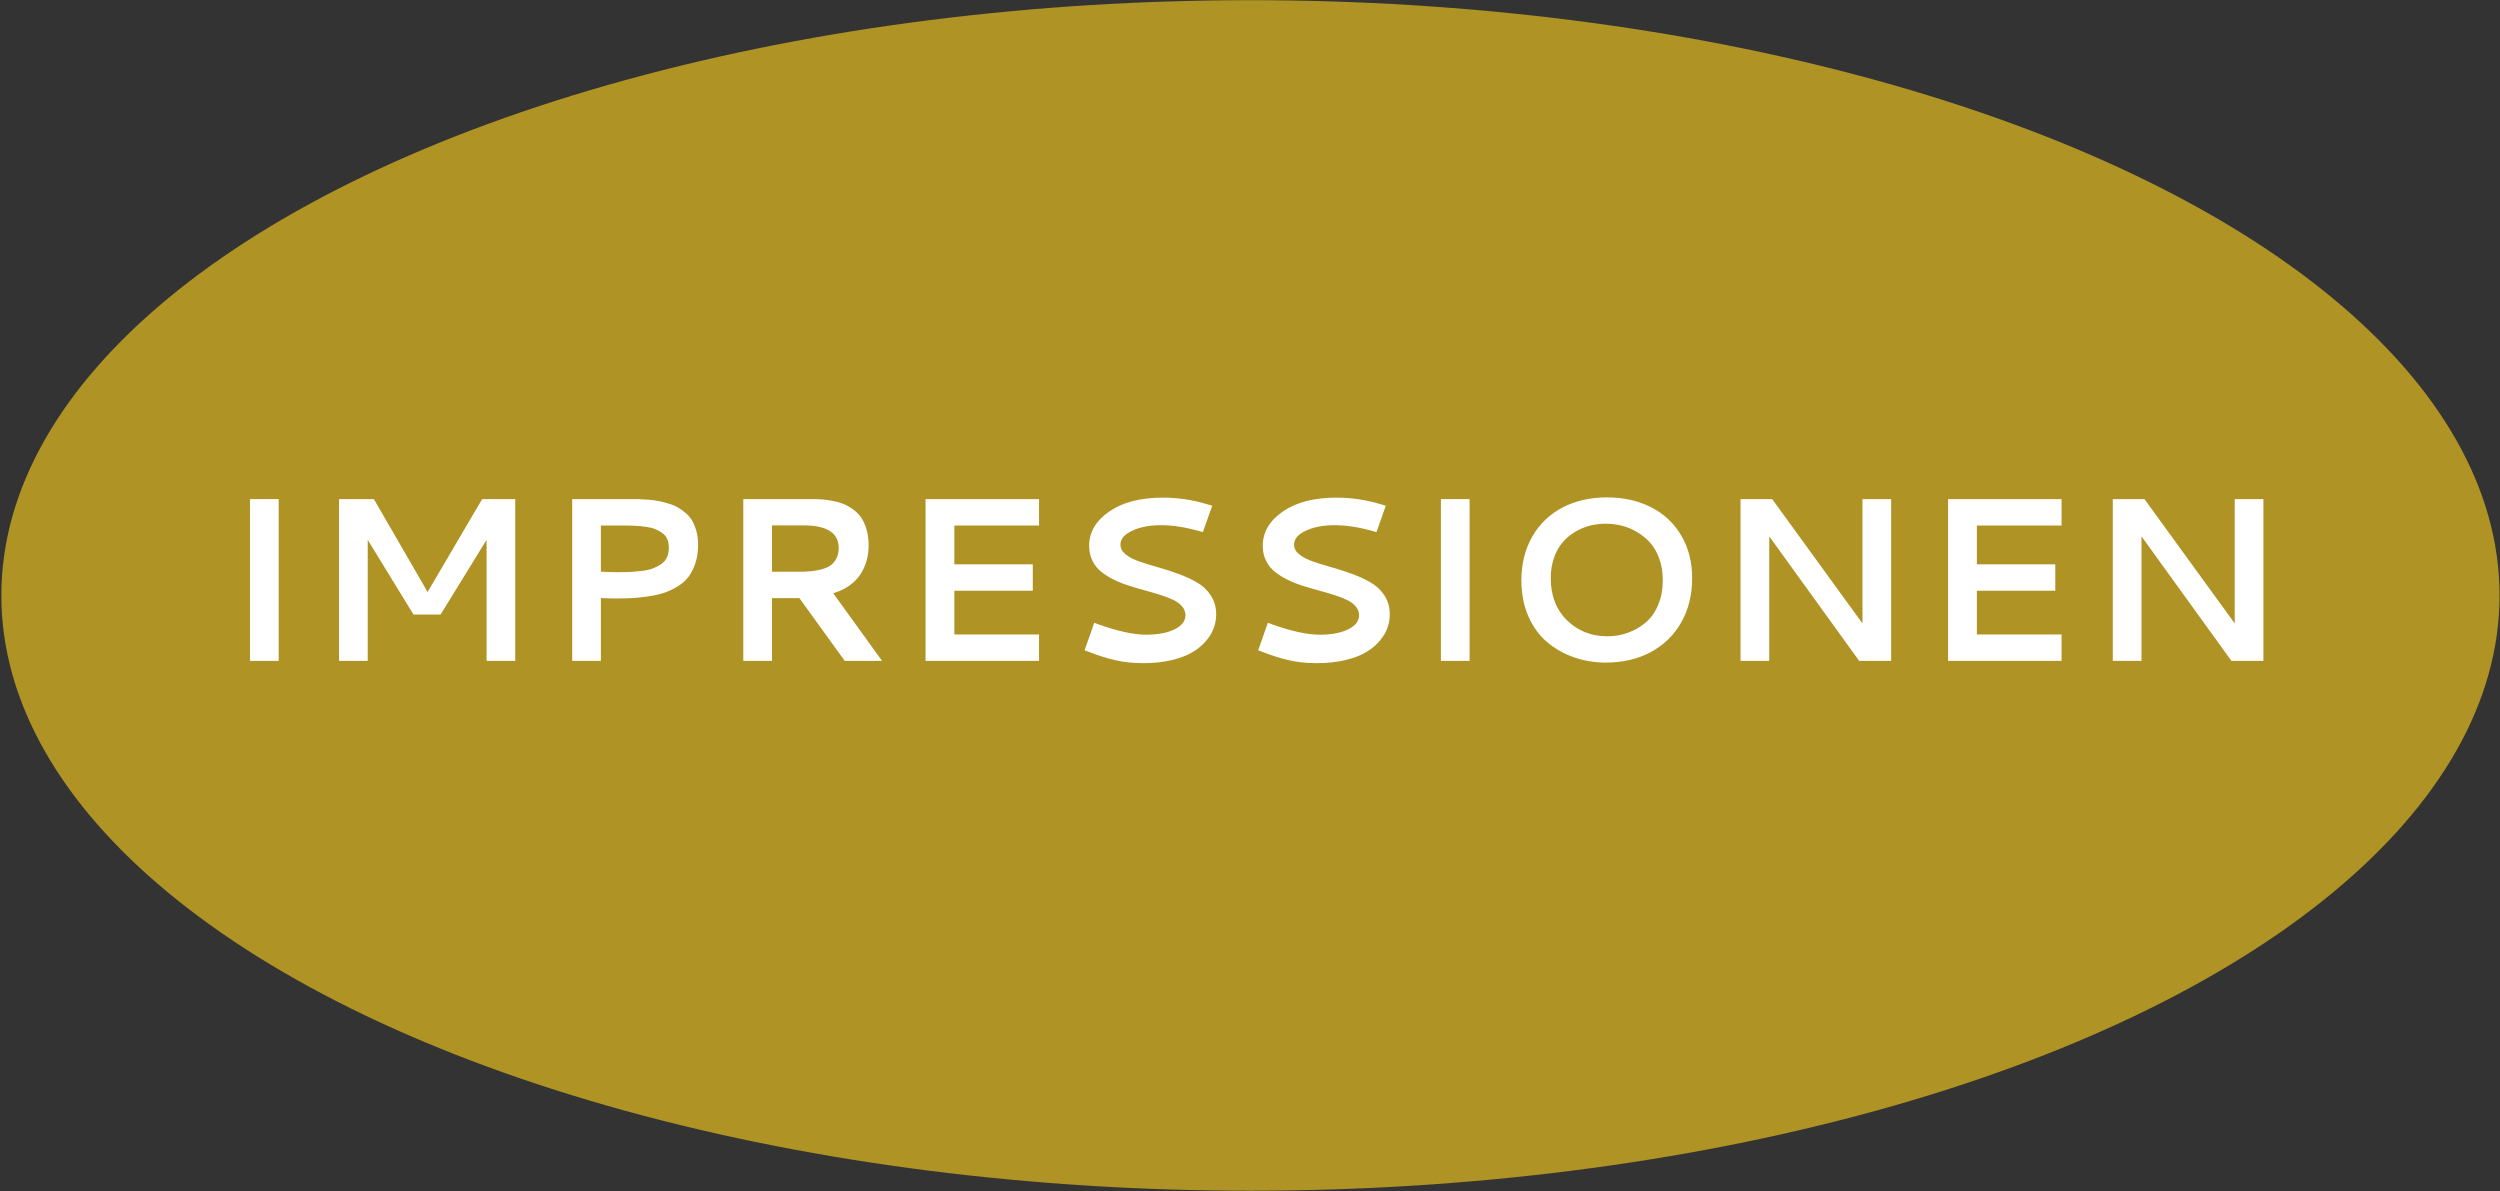 <?xml version="1.0" encoding="utf-8"?>
<!-- Generator: Adobe Illustrator 15.0.0, SVG Export Plug-In  -->
<!DOCTYPE svg PUBLIC "-//W3C//DTD SVG 1.1//EN" "http://www.w3.org/Graphics/SVG/1.1/DTD/svg11.dtd">
<svg version="1.1"
	 xmlns="http://www.w3.org/2000/svg" xmlns:xlink="http://www.w3.org/1999/xlink" xmlns:a="http://ns.adobe.com/AdobeSVGViewerExtensions/3.0/"
	 x="0px" y="0px" width="615px" height="293px" viewBox="-0.331 -0.046 615 293" enable-background="new -0.331 -0.046 615 293"
	 xml:space="preserve">
<rect x="-0.331" y="-0.046" width="615" height="293" fill="#333333" stroke="none"/>
<defs>
</defs>
<ellipse fill="#AF9324" cx="307.279" cy="146.434" rx="307.279" ry="146.436"/>
<path fill="#FFFFFF" d="M61.172,122.735h7.058v39.795h-7.058V122.735z"/>
<path fill="#FFFFFF" d="M83.073,122.735h8.569l13.218,22.852l13.415-22.852h8.149v39.795h-7.057v-29.77l-11.314,18.371h-6.666
	L90.13,132.76v29.77h-7.057V122.735z"/>
<path fill="#FFFFFF" d="M140.427,122.735h14.282c0.821,0,1.521,0.005,2.101,0.014c0.579,0.009,1.349,0.051,2.311,0.126
	c0.961,0.075,1.792,0.182,2.492,0.322s1.502,0.341,2.409,0.602c0.905,0.262,1.68,0.574,2.324,0.938
	c0.644,0.364,1.307,0.835,1.988,1.414c0.681,0.579,1.228,1.228,1.638,1.946c0.411,0.719,0.751,1.573,1.022,2.563
	c0.271,0.989,0.406,2.081,0.406,3.276c0,1.68-0.22,3.192-0.658,4.536c-0.438,1.345-1.008,2.475-1.708,3.389
	c-0.7,0.915-1.596,1.704-2.688,2.367c-1.092,0.662-2.194,1.181-3.305,1.554c-1.111,0.374-2.404,0.668-3.878,0.882
	c-1.475,0.215-2.824,0.355-4.047,0.421c-1.223,0.065-2.619,0.098-4.187,0.098c-0.766,0-1.914-0.037-3.444-0.112v15.459h-7.057
	V122.735z M147.484,129.232v11.342c1.456,0.094,2.772,0.141,3.949,0.141c1.27,0,2.366-0.023,3.291-0.07s1.914-0.136,2.968-0.267
	c1.055-0.13,1.942-0.336,2.661-0.615c0.719-0.28,1.386-0.635,2.002-1.064s1.078-0.98,1.386-1.652s0.462-1.456,0.462-2.353
	c0-0.803-0.131-1.508-0.392-2.114c-0.262-0.606-0.658-1.102-1.19-1.484s-1.111-0.704-1.736-0.966
	c-0.626-0.262-1.382-0.453-2.269-0.574s-1.732-0.206-2.534-0.252c-0.803-0.046-1.736-0.07-2.801-0.07H147.484z"/>
<path fill="#FFFFFF" d="M213.352,134.132c0,1.271-0.154,2.479-0.462,3.627s-0.793,2.255-1.456,3.318
	c-0.663,1.064-1.568,2.017-2.717,2.856c-1.148,0.841-2.506,1.494-4.075,1.961l12.014,16.635h-9.186l-11.146-15.431h-6.749v15.431
	h-7.057v-39.795h16.943c0.84,0,1.61,0.023,2.311,0.07c0.7,0.047,1.549,0.159,2.548,0.336c0.999,0.178,1.885,0.416,2.66,0.714
	c0.775,0.299,1.578,0.738,2.409,1.316c0.831,0.579,1.521,1.256,2.072,2.03c0.551,0.775,1.003,1.755,1.358,2.94
	C213.174,131.328,213.352,132.658,213.352,134.132z M189.575,129.204v11.398h6.497c1.12,0,2.109-0.037,2.969-0.112
	c0.858-0.074,1.745-0.229,2.66-0.462c0.915-0.233,1.667-0.556,2.254-0.966c0.588-0.411,1.074-0.98,1.457-1.709
	c0.382-0.728,0.574-1.586,0.574-2.576c0-3.715-2.866-5.573-8.597-5.573H189.575z"/>
<path fill="#FFFFFF" d="M227.354,162.53v-39.795h27.92v6.497h-20.835v9.55h19.295v6.497h-19.295v10.754h20.835v6.497H227.354z"/>
<path fill="#FFFFFF" d="M285.717,122.371c3.715,0,7.384,0.551,11.006,1.652l1.147,0.336l-2.296,6.497l-1.064-0.308
	c-3.379-0.934-6.46-1.4-9.241-1.4c-2.745,0-5.093,0.448-7.043,1.344c-1.951,0.896-2.927,2.045-2.927,3.445
	c0,0.915,0.434,1.718,1.302,2.408s1.993,1.274,3.375,1.75c1.381,0.477,2.907,0.948,4.579,1.414c1.67,0.468,3.346,1.009,5.026,1.625
	s3.211,1.325,4.593,2.128s2.507,1.872,3.375,3.207s1.302,2.87,1.302,4.606c0,1.12-0.191,2.227-0.574,3.318
	c-0.383,1.093-1.026,2.171-1.932,3.235c-0.906,1.063-2.026,1.993-3.361,2.786c-1.335,0.794-3.034,1.438-5.097,1.933
	c-2.063,0.494-4.373,0.742-6.931,0.742c-2.559,0-4.864-0.238-6.918-0.715c-2.054-0.476-4.229-1.162-6.524-2.058l-1.037-0.393
	l2.381-6.777l1.092,0.42c4.724,1.681,8.616,2.521,11.679,2.521c2.875,0,5.204-0.438,6.987-1.316
	c1.782-0.877,2.674-2.034,2.674-3.472c0-0.803-0.271-1.521-0.812-2.157c-0.542-0.634-1.271-1.171-2.185-1.61
	c-0.915-0.438-1.965-0.844-3.15-1.218c-1.187-0.373-2.433-0.737-3.739-1.092s-2.613-0.737-3.92-1.148
	c-1.308-0.41-2.554-0.905-3.739-1.484c-1.186-0.578-2.235-1.232-3.15-1.96c-0.915-0.729-1.644-1.639-2.185-2.73
	c-0.542-1.093-0.812-2.311-0.812-3.655c0-3.36,1.647-6.179,4.942-8.458C275.835,123.51,280.228,122.371,285.717,122.371z"/>
<path fill="#FFFFFF" d="M328.424,122.371c3.715,0,7.384,0.551,11.006,1.652l1.147,0.336l-2.296,6.497l-1.064-0.308
	c-3.379-0.934-6.46-1.4-9.241-1.4c-2.745,0-5.093,0.448-7.043,1.344c-1.951,0.896-2.927,2.045-2.927,3.445
	c0,0.915,0.434,1.718,1.302,2.408s1.993,1.274,3.375,1.75c1.381,0.477,2.907,0.948,4.579,1.414c1.67,0.468,3.346,1.009,5.026,1.625
	s3.211,1.325,4.593,2.128s2.507,1.872,3.375,3.207s1.302,2.87,1.302,4.606c0,1.12-0.191,2.227-0.574,3.318
	c-0.383,1.093-1.026,2.171-1.932,3.235c-0.906,1.063-2.026,1.993-3.361,2.786c-1.335,0.794-3.034,1.438-5.097,1.933
	c-2.063,0.494-4.373,0.742-6.931,0.742c-2.559,0-4.864-0.238-6.918-0.715c-2.054-0.476-4.229-1.162-6.524-2.058l-1.037-0.393
	l2.381-6.777l1.092,0.42c4.724,1.681,8.616,2.521,11.679,2.521c2.875,0,5.204-0.438,6.987-1.316
	c1.782-0.877,2.674-2.034,2.674-3.472c0-0.803-0.271-1.521-0.812-2.157c-0.542-0.634-1.271-1.171-2.185-1.61
	c-0.915-0.438-1.965-0.844-3.15-1.218c-1.187-0.373-2.433-0.737-3.739-1.092s-2.613-0.737-3.92-1.148
	c-1.308-0.41-2.554-0.905-3.739-1.484c-1.186-0.578-2.235-1.232-3.15-1.96c-0.915-0.729-1.644-1.639-2.185-2.73
	c-0.542-1.093-0.812-2.311-0.812-3.655c0-3.36,1.647-6.179,4.942-8.458C318.542,123.51,322.935,122.371,328.424,122.371z"/>
<path fill="#FFFFFF" d="M354.132,122.735h7.057v39.795h-7.057V122.735z"/>
<path fill="#FFFFFF" d="M394.963,122.315c4.051,0,7.654,0.793,10.81,2.38s5.639,3.897,7.449,6.931
	c1.812,3.034,2.717,6.558,2.717,10.571c0,4.07-0.887,7.679-2.66,10.824c-1.774,3.146-4.267,5.587-7.478,7.323
	s-6.898,2.604-11.062,2.604c-2.745,0-5.35-0.424-7.813-1.274c-2.465-0.849-4.673-2.091-6.623-3.725
	c-1.951-1.633-3.501-3.757-4.649-6.371c-1.148-2.613-1.722-5.563-1.722-8.85c0-4.089,0.896-7.688,2.688-10.796
	c1.792-3.108,4.274-5.489,7.449-7.141C387.243,123.141,390.874,122.315,394.963,122.315z M398.646,129.274
	c-1.298-0.327-2.618-0.49-3.963-0.49c-1.344,0-2.651,0.164-3.921,0.49s-2.487,0.84-3.654,1.54s-2.189,1.564-3.066,2.591
	c-0.878,1.027-1.578,2.292-2.101,3.795s-0.784,3.16-0.784,4.971c0,4.313,1.335,7.776,4.005,10.39
	c2.67,2.614,6.002,3.921,9.998,3.921c1.661,0,3.271-0.271,4.831-0.813c1.559-0.541,3-1.344,4.326-2.408
	c1.325-1.064,2.39-2.511,3.192-4.341c0.803-1.829,1.204-3.911,1.204-6.245c0-1.904-0.279-3.646-0.84-5.223
	c-0.56-1.578-1.302-2.89-2.227-3.935c-0.924-1.046-1.998-1.933-3.221-2.661C401.203,130.128,399.943,129.601,398.646,129.274z"/>
<path fill="#FFFFFF" d="M427.841,122.735h7.786l22.207,30.581v-30.581h7.058v39.795h-7.869l-22.124-30.638v30.638h-7.058V122.735z"
	/>
<path fill="#FFFFFF" d="M478.894,162.53v-39.795h27.921v6.497h-20.835v9.55h19.295v6.497h-19.295v10.754h20.835v6.497H478.894z"/>
<path fill="#FFFFFF" d="M519.417,122.735h7.786l22.207,30.581v-30.581h7.058v39.795h-7.869l-22.124-30.638v30.638h-7.058V122.735z"
	/>
</svg>
